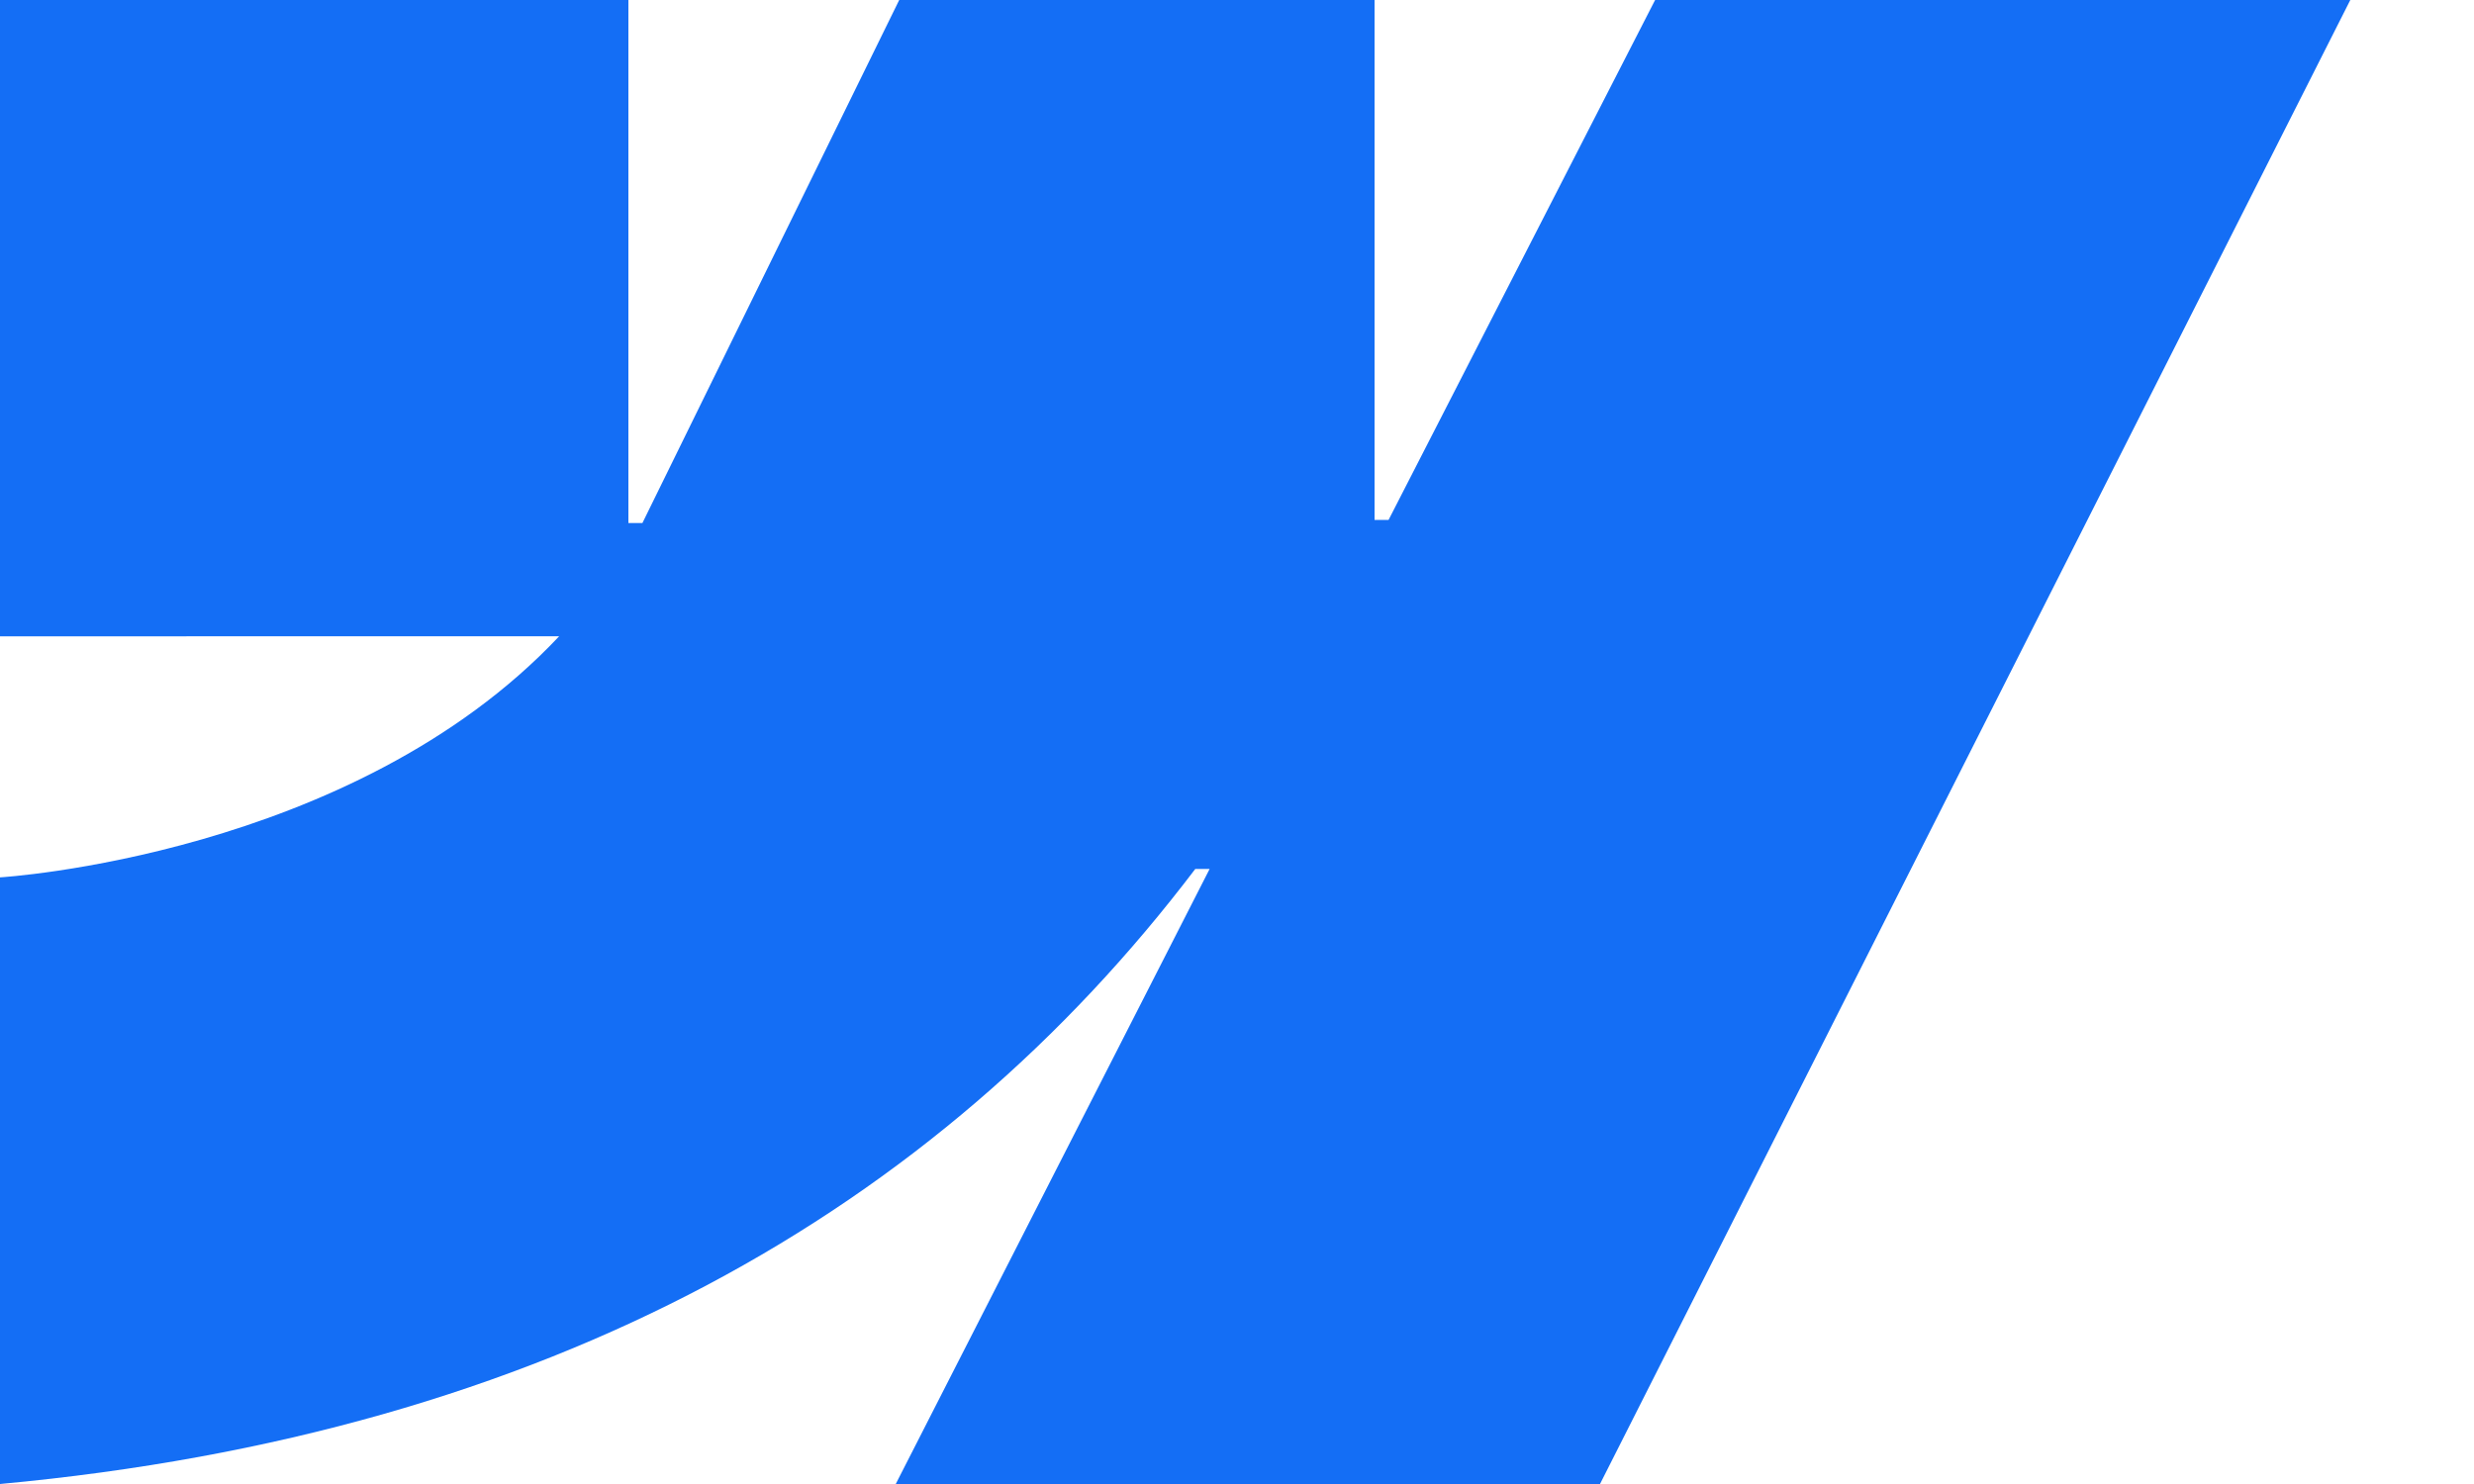 <svg xmlns="http://www.w3.org/2000/svg" fill="none" viewBox="0 0 15 9"><path fill="#146EF5" fill-rule="evenodd" d="M14.25 0L9.701 9h-4.27l1.903-3.73h-.087C5.68 7.335 3.337 8.691 0 9V5.321s2.134-.127 3.39-1.462H0V0h3.81v3.172h.085L5.452 0h2.882v3.153h.085L10.035 0h4.214z" clip-rule="evenodd"/></svg>
